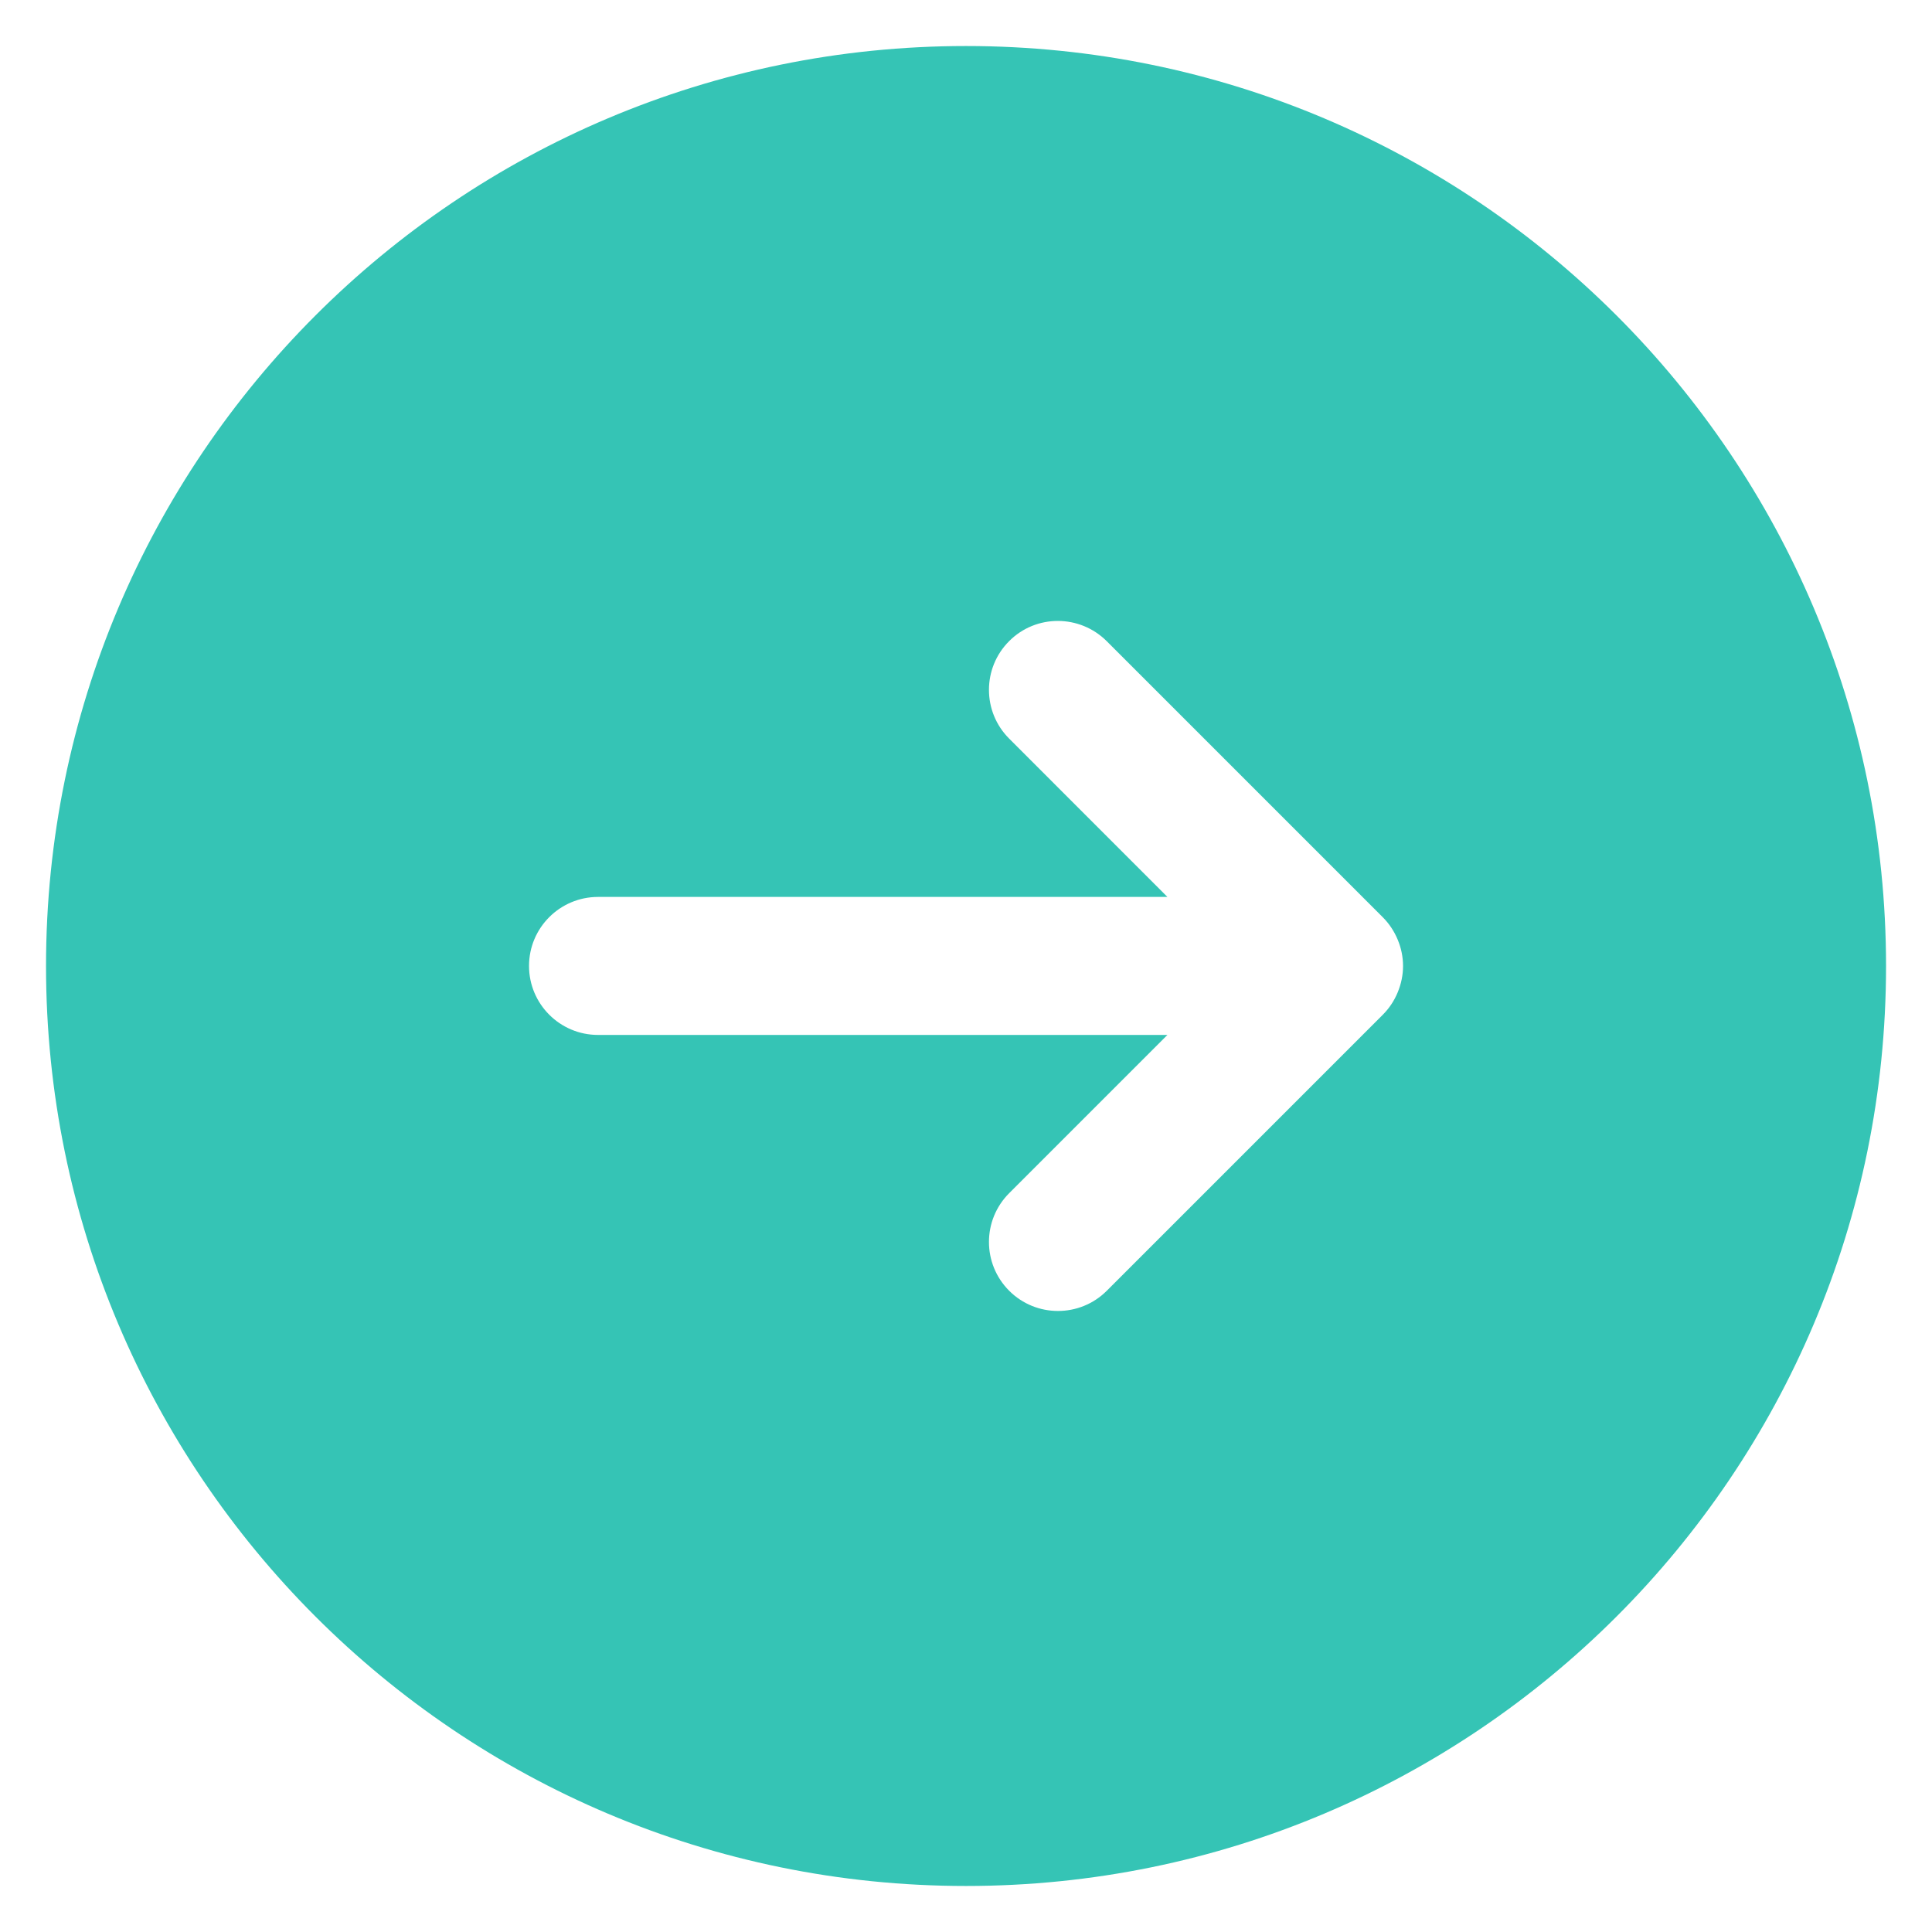 <svg width="28" height="28" viewBox="0 0 28 28" fill="none" xmlns="http://www.w3.org/2000/svg">
<path d="M0.667 14C0.667 21.364 6.636 27.333 14 27.333C21.364 27.333 27.334 21.364 27.334 14C27.334 6.636 21.364 0.667 14 0.667C6.636 0.667 0.667 6.636 0.667 14ZM16.04 9.293L20.04 13.293C20.132 13.385 20.206 13.496 20.256 13.617C20.307 13.738 20.334 13.869 20.334 14C20.334 14.131 20.307 14.26 20.256 14.383C20.206 14.505 20.132 14.615 20.04 14.707L16.04 18.707C15.65 19.097 15.016 19.097 14.626 18.707C14.235 18.316 14.235 17.683 14.626 17.292L16.919 14.999L8.667 14.999C8.115 14.999 7.667 14.551 7.667 13.999C7.667 13.447 8.115 12.999 8.667 12.999L16.919 12.999L14.626 10.705C14.235 10.315 14.235 9.681 14.626 9.291C15.016 8.9 15.65 8.903 16.04 9.293Z" fill="#35C4B5"/>
</svg>
